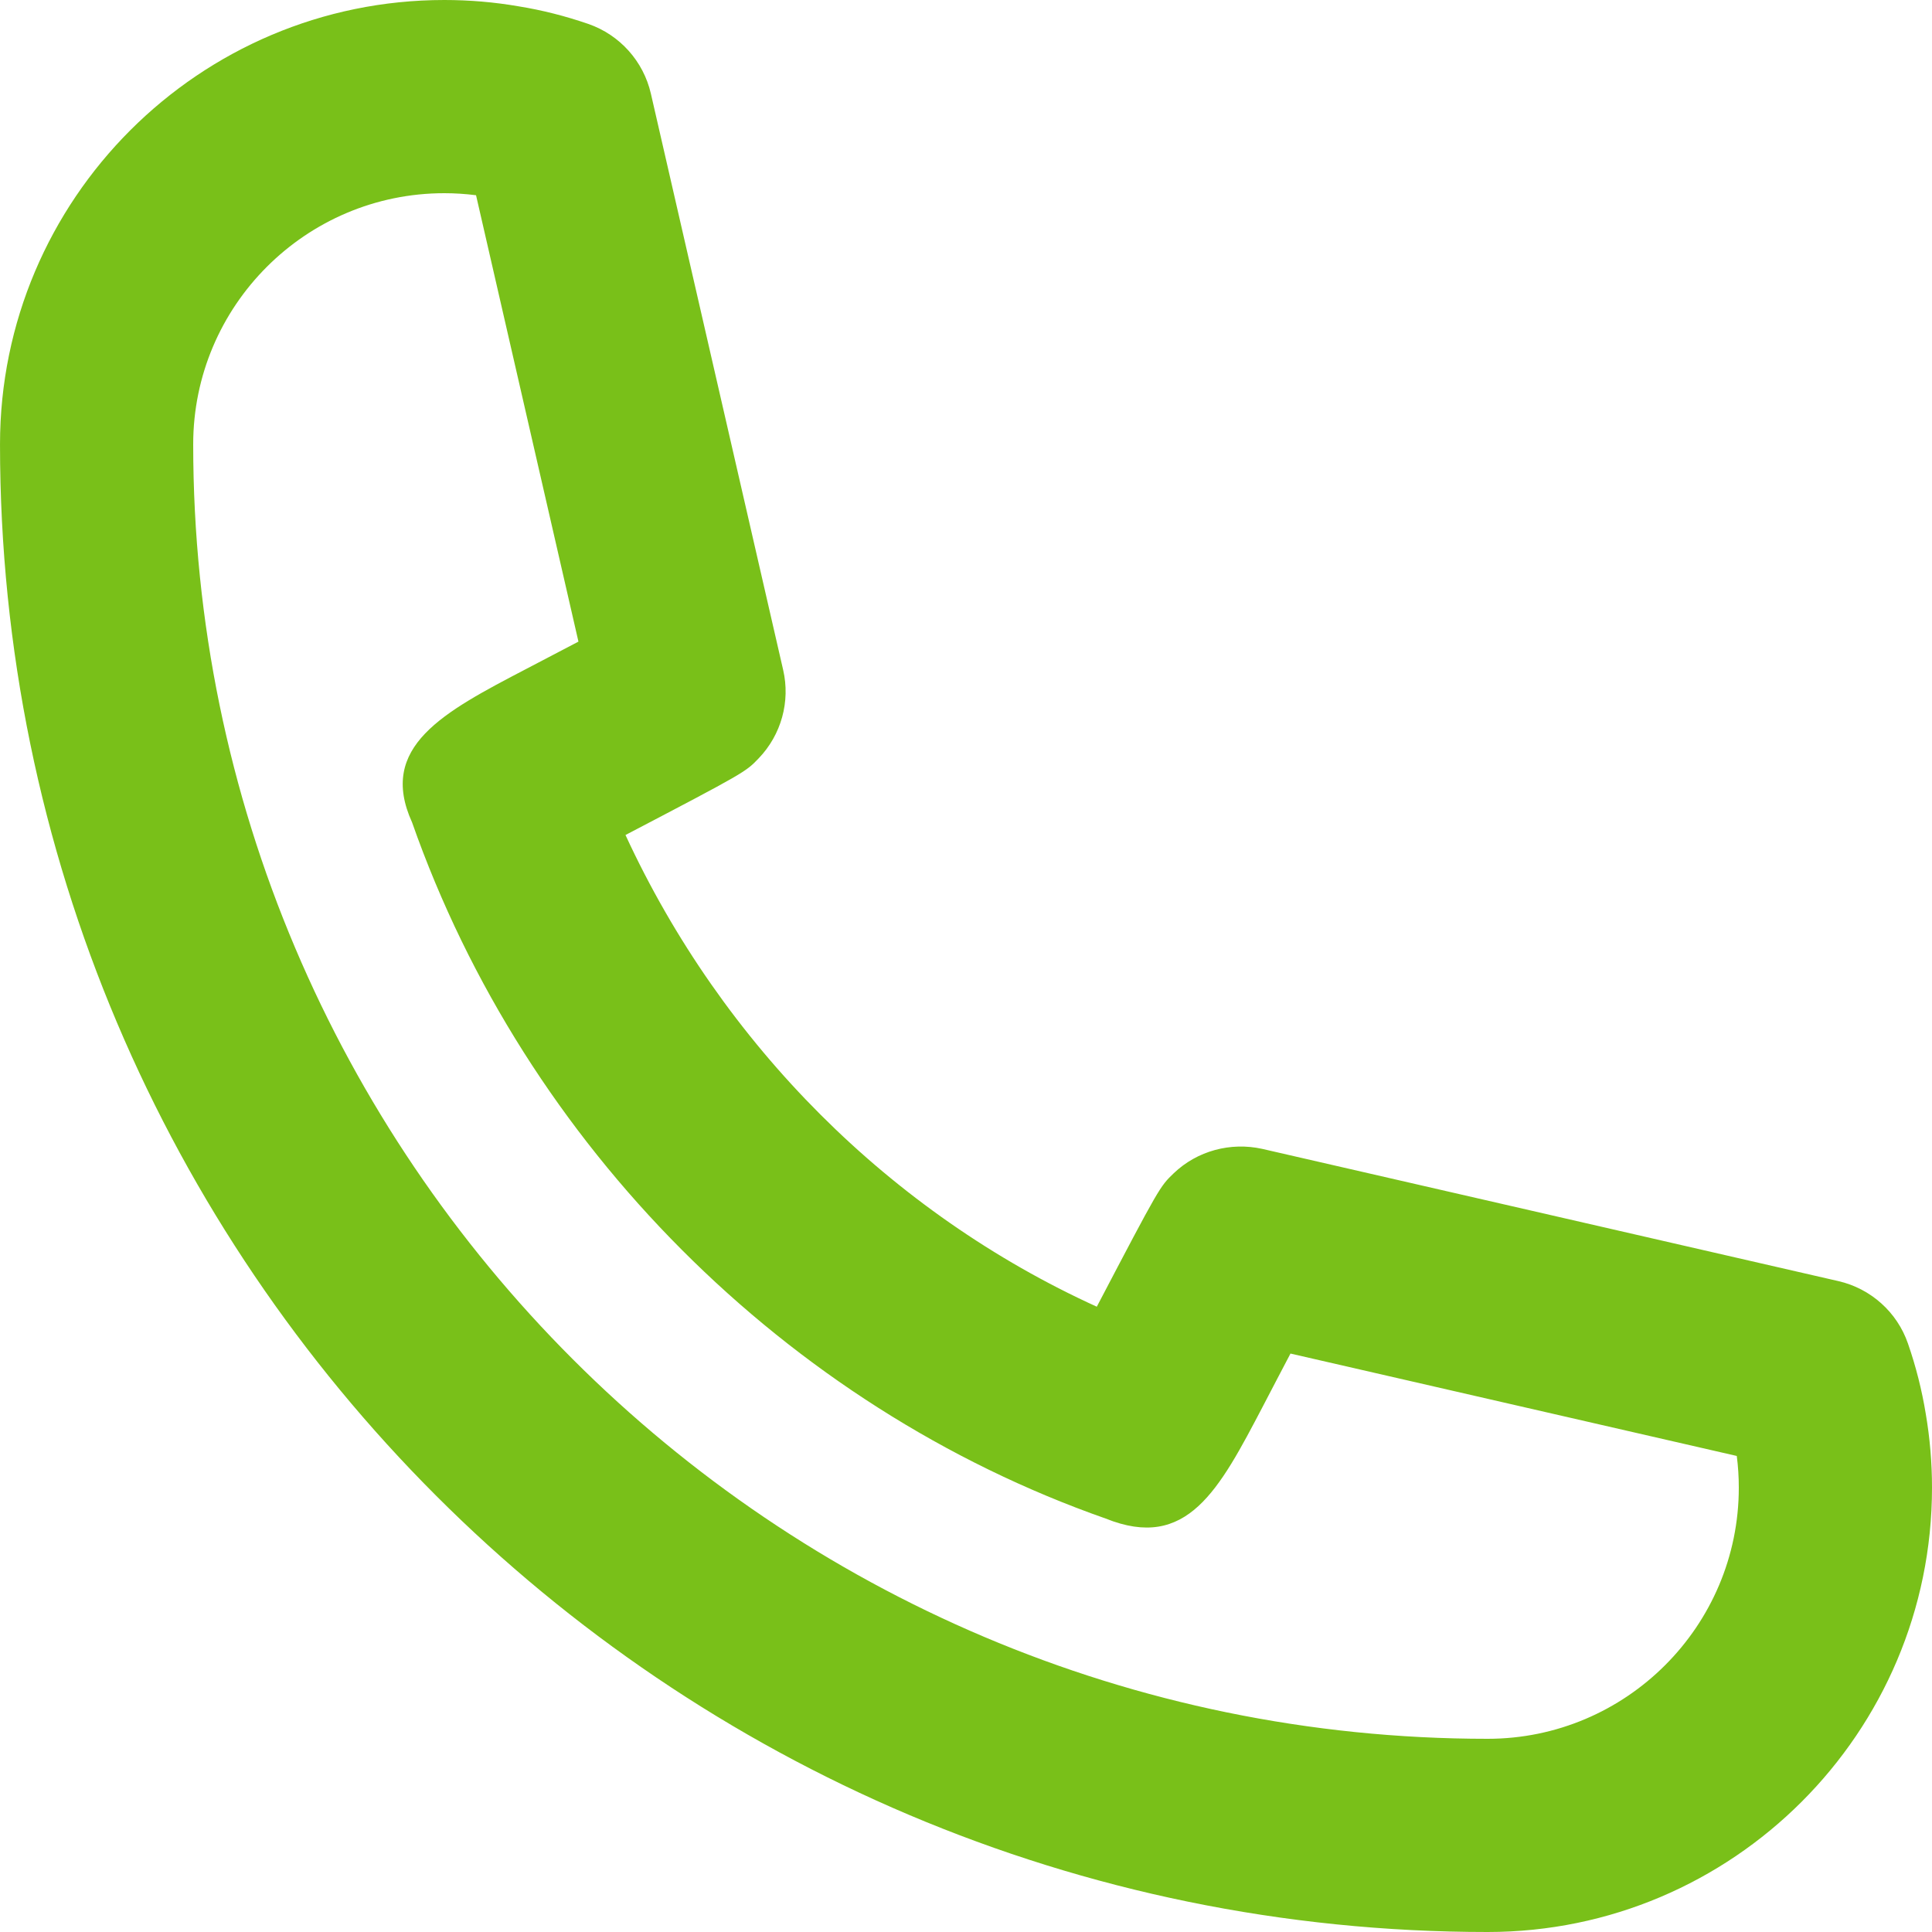 <svg width="20" height="20" viewBox="0 0 20 20" fill="none" xmlns="http://www.w3.org/2000/svg">
<path fill-rule="evenodd" clip-rule="evenodd" d="M4.6 2C3.166 2 2 3.166 2 4.6C2 11.988 8.011 18 15.4 18C16.833 18 18 16.834 18 15.4C18 15.289 17.993 15.18 17.979 15.072L13.359 14.012C13.267 14.188 13.166 14.379 13.074 14.557C12.618 15.427 12.288 16.059 11.446 15.72C8.14 14.56 5.441 11.86 4.266 8.514C3.909 7.729 4.589 7.373 5.451 6.923C5.626 6.831 5.815 6.732 5.988 6.642L4.928 2.021C4.817 2.007 4.709 2 4.6 2ZM15.4 20C6.908 20 9.15527e-05 13.092 9.15527e-05 4.6C9.15527e-05 2.063 2.063 0 4.6 0C4.86 0 5.117 0.022 5.366 0.065C5.609 0.104 5.853 0.166 6.091 0.248C6.416 0.361 6.661 0.634 6.738 0.97L8.107 6.934C8.183 7.262 8.088 7.606 7.854 7.85C7.718 7.992 7.715 7.995 6.475 8.644C7.479 10.818 9.224 12.557 11.354 13.527C12.004 12.286 12.008 12.282 12.15 12.146C12.394 11.912 12.74 11.821 13.066 11.893L19.031 13.262C19.366 13.339 19.639 13.583 19.751 13.908C19.833 14.144 19.895 14.388 19.936 14.639C19.978 14.886 20 15.142 20 15.4C20 17.937 17.936 20 15.4 20Z" fill="#79C019"/>
</svg>
